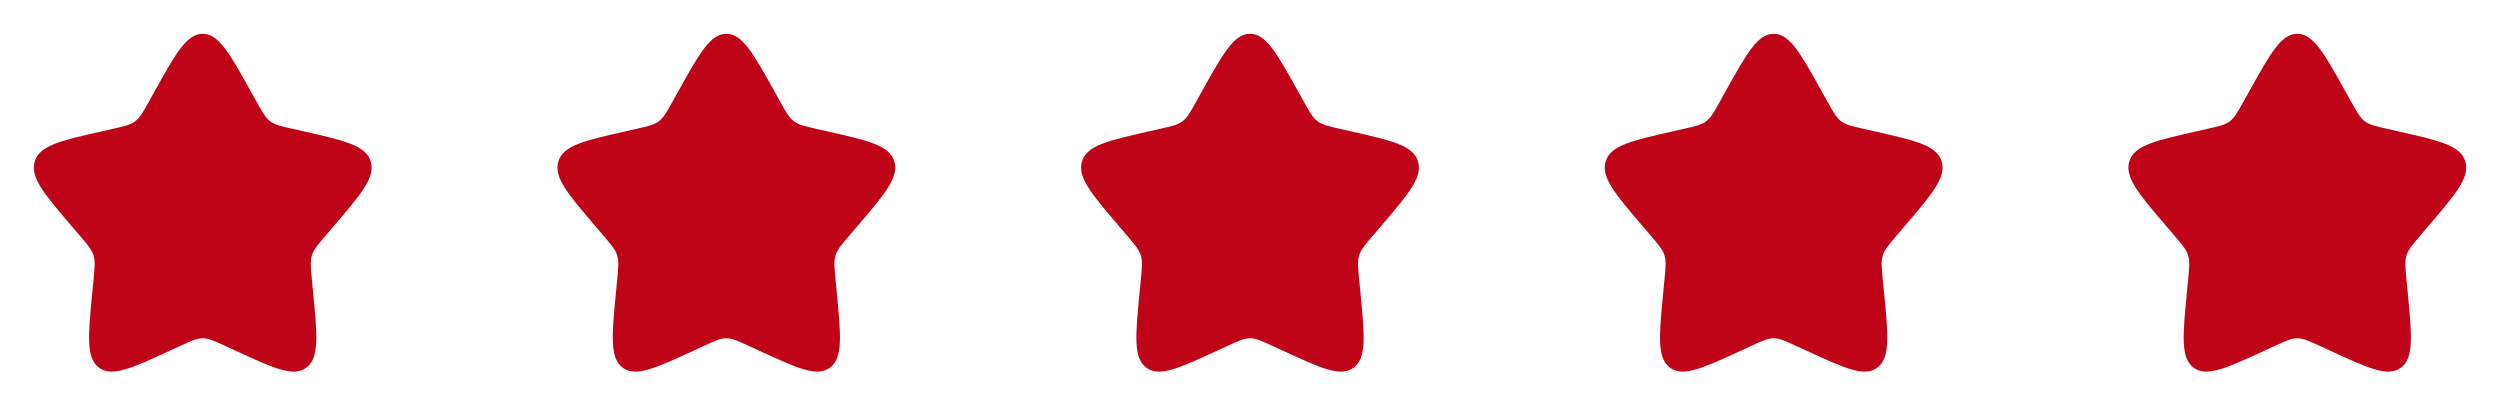 <svg width="148" height="24" viewBox="0 0 148 24" fill="none" xmlns="http://www.w3.org/2000/svg">
<path d="M9.153 5.408C10.42 3.136 11.053 2 12 2C12.947 2 13.58 3.136 14.847 5.408L15.175 5.996C15.534 6.642 15.714 6.965 15.995 7.178C16.276 7.391 16.625 7.47 17.324 7.628L17.96 7.772C20.42 8.329 21.65 8.607 21.943 9.548C22.235 10.489 21.397 11.469 19.72 13.43L19.286 13.937C18.81 14.494 18.571 14.773 18.464 15.118C18.357 15.462 18.393 15.834 18.465 16.578L18.531 17.254C18.784 19.871 18.911 21.179 18.145 21.76C17.379 22.342 16.227 21.811 13.924 20.751L13.329 20.477C12.674 20.175 12.347 20.025 12 20.025C11.653 20.025 11.326 20.175 10.671 20.477L10.076 20.751C7.773 21.811 6.621 22.342 5.855 21.76C5.089 21.179 5.216 19.871 5.469 17.254L5.535 16.578C5.607 15.834 5.643 15.462 5.536 15.118C5.429 14.773 5.19 14.494 4.714 13.937L4.28 13.43C2.603 11.469 1.765 10.489 2.057 9.548C2.35 8.607 3.58 8.329 6.04 7.772L6.676 7.628C7.375 7.47 7.724 7.391 8.005 7.178C8.286 6.965 8.466 6.642 8.825 5.996L9.153 5.408Z" fill="#C00418"/>
<path d="M40.153 5.408C41.42 3.136 42.053 2 43 2C43.947 2 44.58 3.136 45.847 5.408L46.175 5.996C46.535 6.642 46.714 6.965 46.995 7.178C47.276 7.391 47.625 7.47 48.324 7.628L48.961 7.772C51.42 8.329 52.65 8.607 52.943 9.548C53.235 10.489 52.397 11.469 50.72 13.43L50.286 13.937C49.81 14.494 49.571 14.773 49.464 15.118C49.357 15.462 49.393 15.834 49.465 16.578L49.531 17.254C49.784 19.871 49.911 21.179 49.145 21.76C48.379 22.342 47.227 21.811 44.924 20.751L44.328 20.477C43.674 20.175 43.347 20.025 43 20.025C42.653 20.025 42.326 20.175 41.672 20.477L41.076 20.751C38.773 21.811 37.621 22.342 36.855 21.76C36.089 21.179 36.216 19.871 36.469 17.254L36.535 16.578C36.607 15.834 36.643 15.462 36.536 15.118C36.429 14.773 36.19 14.494 35.714 13.937L35.28 13.43C33.603 11.469 32.765 10.489 33.057 9.548C33.35 8.607 34.58 8.329 37.039 7.772L37.676 7.628C38.375 7.47 38.724 7.391 39.005 7.178C39.286 6.965 39.465 6.642 39.825 5.996L40.153 5.408Z" fill="#C00418"/>
<path d="M71.153 5.408C72.42 3.136 73.053 2 74 2C74.947 2 75.58 3.136 76.847 5.408L77.174 5.996C77.534 6.642 77.714 6.965 77.995 7.178C78.276 7.391 78.625 7.47 79.324 7.628L79.96 7.772C82.42 8.329 83.65 8.607 83.943 9.548C84.235 10.489 83.397 11.469 81.72 13.43L81.286 13.937C80.81 14.494 80.571 14.773 80.464 15.118C80.357 15.462 80.393 15.834 80.465 16.578L80.531 17.254C80.784 19.871 80.911 21.179 80.145 21.76C79.379 22.342 78.227 21.811 75.924 20.751L75.329 20.477C74.674 20.175 74.347 20.025 74 20.025C73.653 20.025 73.326 20.175 72.671 20.477L72.076 20.751C69.773 21.811 68.621 22.342 67.855 21.76C67.089 21.179 67.216 19.871 67.469 17.254L67.535 16.578C67.607 15.834 67.643 15.462 67.536 15.118C67.429 14.773 67.19 14.494 66.714 13.937L66.28 13.43C64.603 11.469 63.765 10.489 64.057 9.548C64.35 8.607 65.58 8.329 68.04 7.772L68.676 7.628C69.375 7.47 69.724 7.391 70.005 7.178C70.286 6.965 70.466 6.642 70.826 5.996L71.153 5.408Z" fill="#C00418"/>
<path d="M102.153 5.408C103.42 3.136 104.053 2 105 2C105.947 2 106.58 3.136 107.847 5.408L108.175 5.996C108.535 6.642 108.714 6.965 108.995 7.178C109.276 7.391 109.625 7.47 110.324 7.628L110.961 7.772C113.42 8.329 114.65 8.607 114.943 9.548C115.235 10.489 114.397 11.469 112.72 13.43L112.286 13.937C111.81 14.494 111.571 14.773 111.464 15.118C111.357 15.462 111.393 15.834 111.465 16.578L111.531 17.254C111.784 19.871 111.911 21.179 111.145 21.76C110.379 22.342 109.227 21.811 106.924 20.751L106.329 20.477C105.674 20.175 105.347 20.025 105 20.025C104.653 20.025 104.326 20.175 103.672 20.477L103.076 20.751C100.773 21.811 99.621 22.342 98.855 21.76C98.089 21.179 98.216 19.871 98.469 17.254L98.535 16.578C98.607 15.834 98.643 15.462 98.536 15.118C98.429 14.773 98.19 14.494 97.714 13.937L97.28 13.43C95.603 11.469 94.765 10.489 95.057 9.548C95.35 8.607 96.58 8.329 99.04 7.772L99.676 7.628C100.375 7.47 100.724 7.391 101.005 7.178C101.286 6.965 101.466 6.642 101.825 5.996L102.153 5.408Z" fill="#C00418"/>
<path d="M133.153 5.408C134.42 3.136 135.053 2 136 2C136.947 2 137.58 3.136 138.847 5.408L139.175 5.996C139.535 6.642 139.714 6.965 139.995 7.178C140.276 7.391 140.625 7.47 141.324 7.628L141.961 7.772C144.42 8.329 145.65 8.607 145.943 9.548C146.235 10.489 145.397 11.469 143.72 13.43L143.286 13.937C142.81 14.494 142.571 14.773 142.464 15.118C142.357 15.462 142.393 15.834 142.465 16.578L142.531 17.254C142.784 19.871 142.911 21.179 142.145 21.76C141.379 22.342 140.227 21.811 137.924 20.751L137.329 20.477C136.674 20.175 136.347 20.025 136 20.025C135.653 20.025 135.326 20.175 134.672 20.477L134.076 20.751C131.773 21.811 130.621 22.342 129.855 21.76C129.089 21.179 129.216 19.871 129.469 17.254L129.535 16.578C129.607 15.834 129.643 15.462 129.536 15.118C129.429 14.773 129.19 14.494 128.714 13.937L128.28 13.43C126.603 11.469 125.765 10.489 126.057 9.548C126.35 8.607 127.58 8.329 130.04 7.772L130.676 7.628C131.375 7.47 131.724 7.391 132.005 7.178C132.286 6.965 132.466 6.642 132.825 5.996L133.153 5.408Z" fill="#C00418"/>
</svg>
